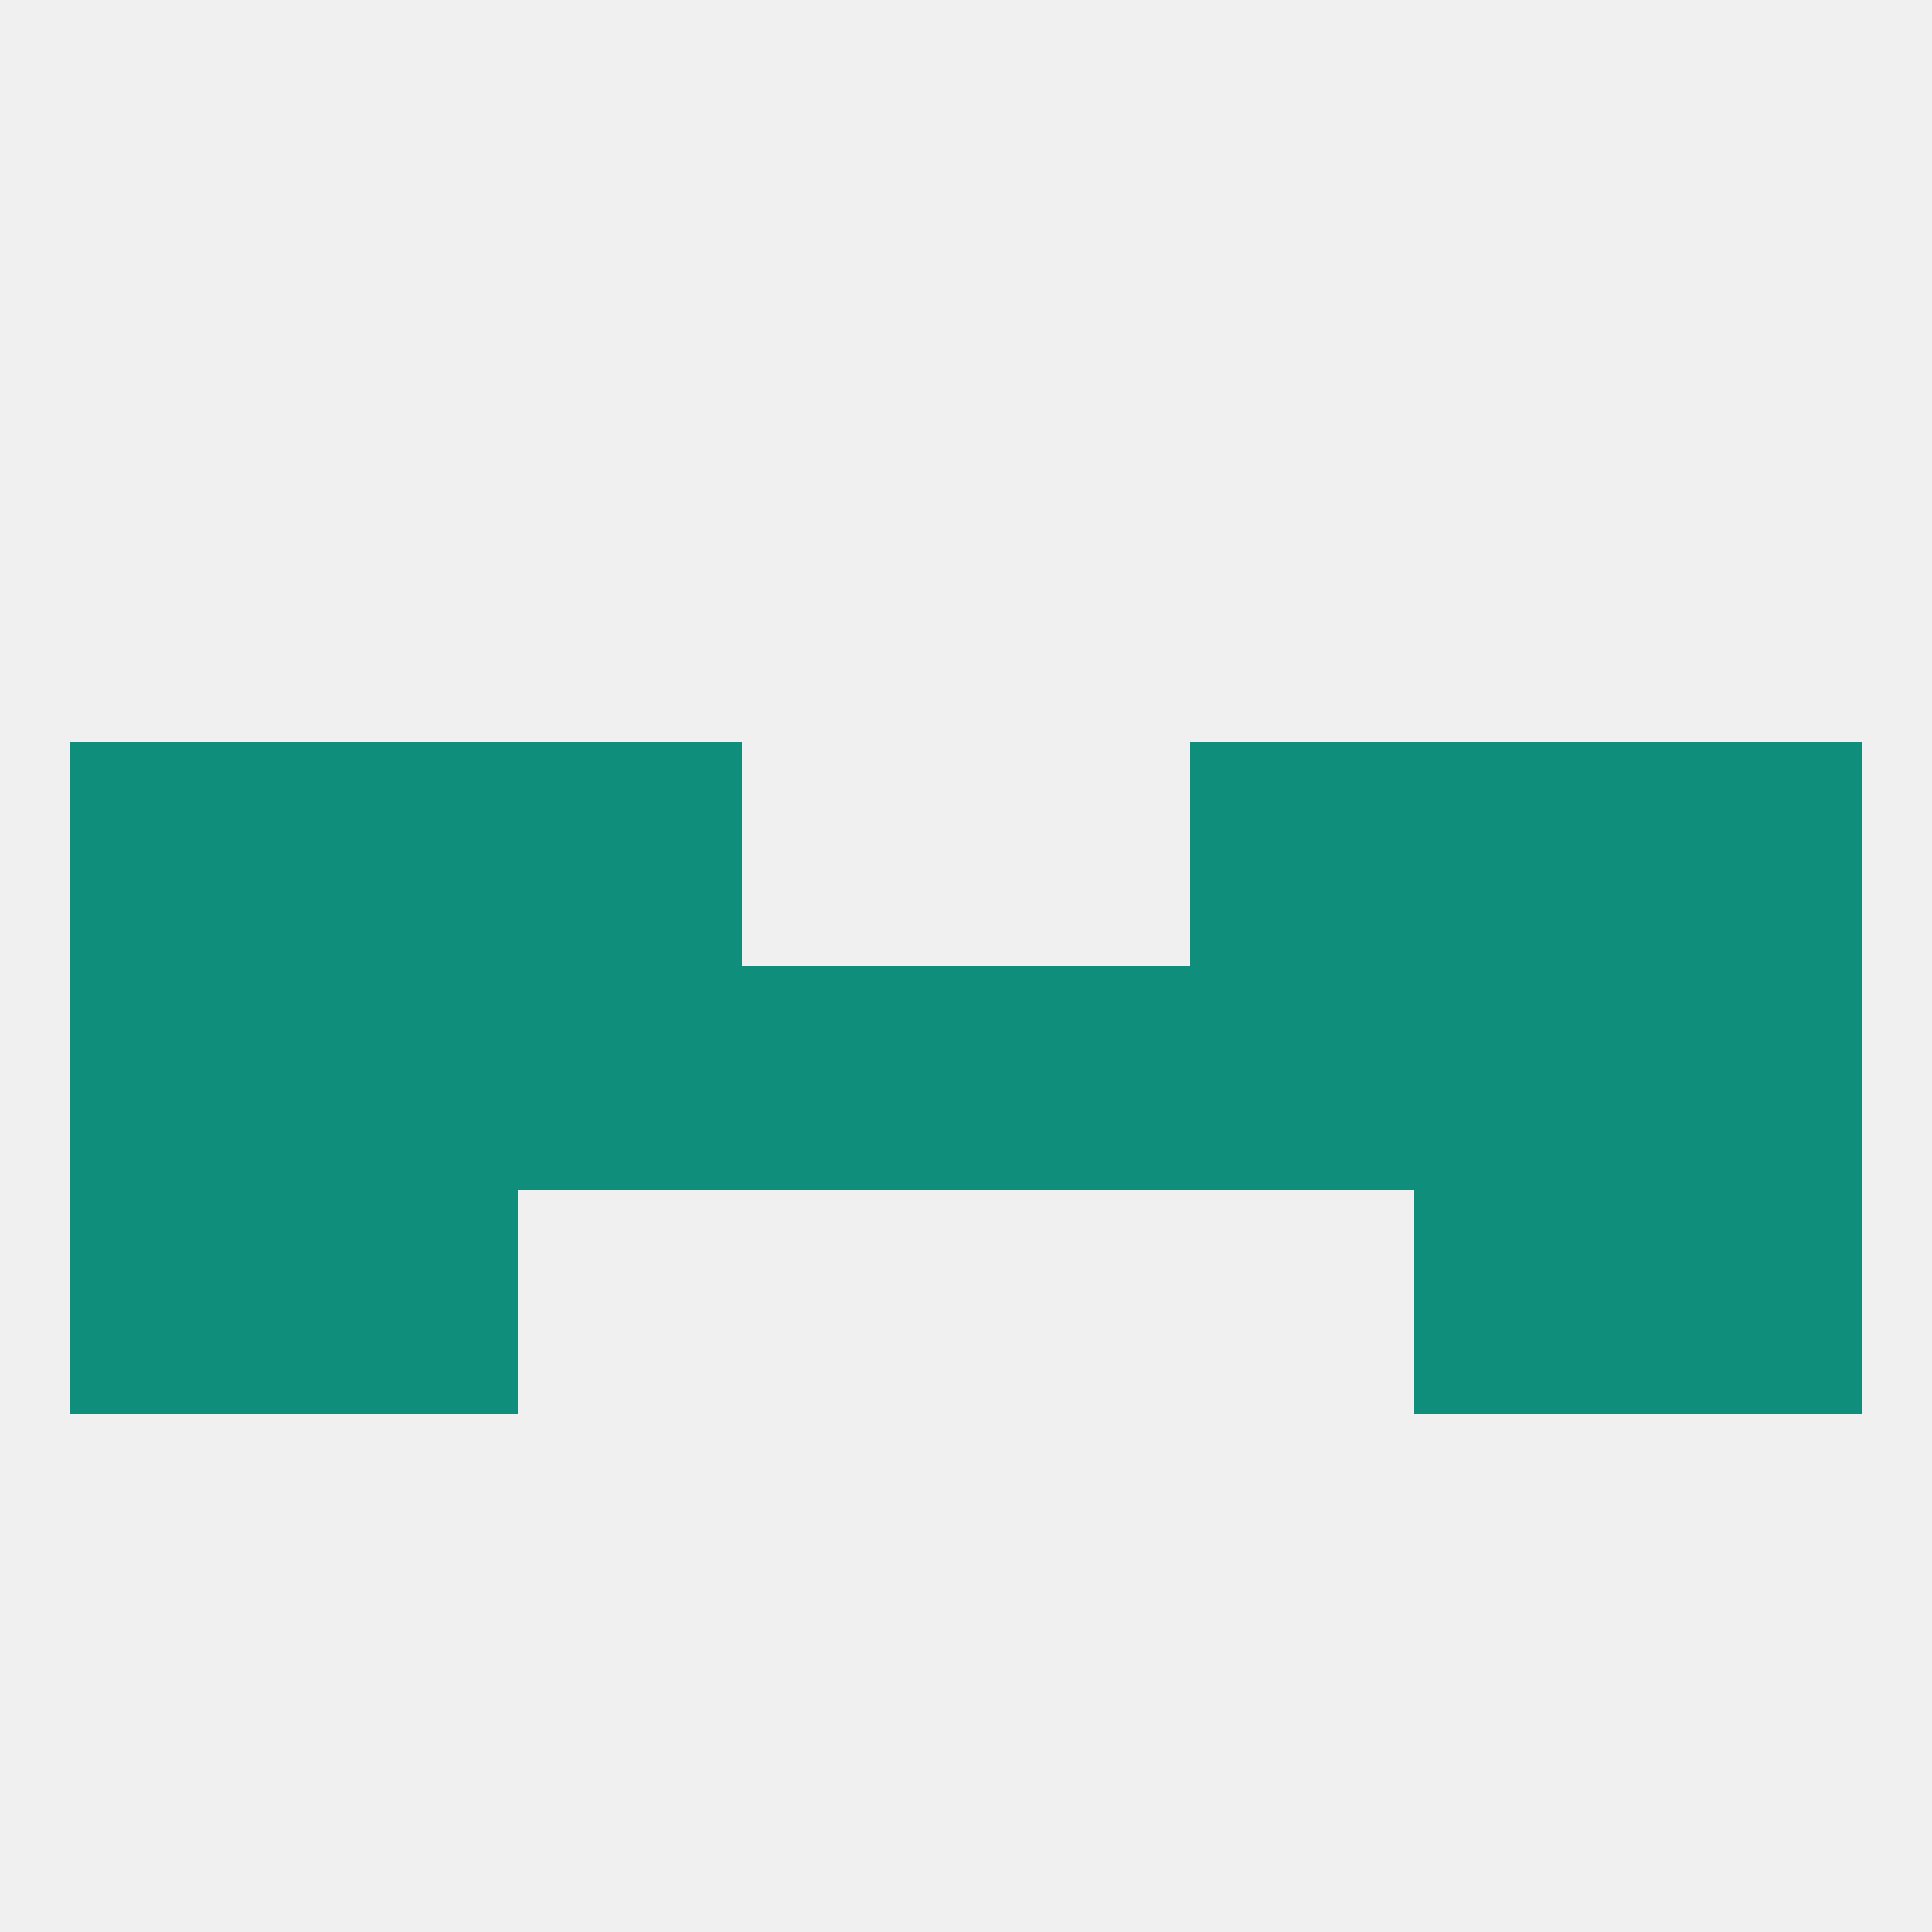 
<!--   <?xml version="1.0"?> -->
<svg version="1.1" baseprofile="full" xmlns="http://www.w3.org/2000/svg" xmlns:xlink="http://www.w3.org/1999/xlink" xmlns:ev="http://www.w3.org/2001/xml-events" width="250" height="250" viewBox="0 0 250 250" >
	<rect width="100%" height="100%" fill="rgba(240,240,240,255)"/>

	<rect x="38" y="154" width="29" height="29" fill="rgba(15,142,123,255)"/>
	<rect x="183" y="154" width="29" height="29" fill="rgba(15,142,123,255)"/>
	<rect x="9" y="154" width="29" height="29" fill="rgba(15,142,123,255)"/>
	<rect x="212" y="154" width="29" height="29" fill="rgba(15,142,123,255)"/>
	<rect x="212" y="125" width="29" height="29" fill="rgba(15,142,123,255)"/>
	<rect x="67" y="125" width="29" height="29" fill="rgba(15,142,123,255)"/>
	<rect x="154" y="125" width="29" height="29" fill="rgba(15,142,123,255)"/>
	<rect x="96" y="125" width="29" height="29" fill="rgba(15,142,123,255)"/>
	<rect x="38" y="125" width="29" height="29" fill="rgba(15,142,123,255)"/>
	<rect x="183" y="125" width="29" height="29" fill="rgba(15,142,123,255)"/>
	<rect x="125" y="125" width="29" height="29" fill="rgba(15,142,123,255)"/>
	<rect x="9" y="125" width="29" height="29" fill="rgba(15,142,123,255)"/>
	<rect x="183" y="96" width="29" height="29" fill="rgba(15,142,123,255)"/>
	<rect x="67" y="96" width="29" height="29" fill="rgba(15,142,123,255)"/>
	<rect x="154" y="96" width="29" height="29" fill="rgba(15,142,123,255)"/>
	<rect x="9" y="96" width="29" height="29" fill="rgba(15,142,123,255)"/>
	<rect x="212" y="96" width="29" height="29" fill="rgba(15,142,123,255)"/>
	<rect x="38" y="96" width="29" height="29" fill="rgba(15,142,123,255)"/>
</svg>